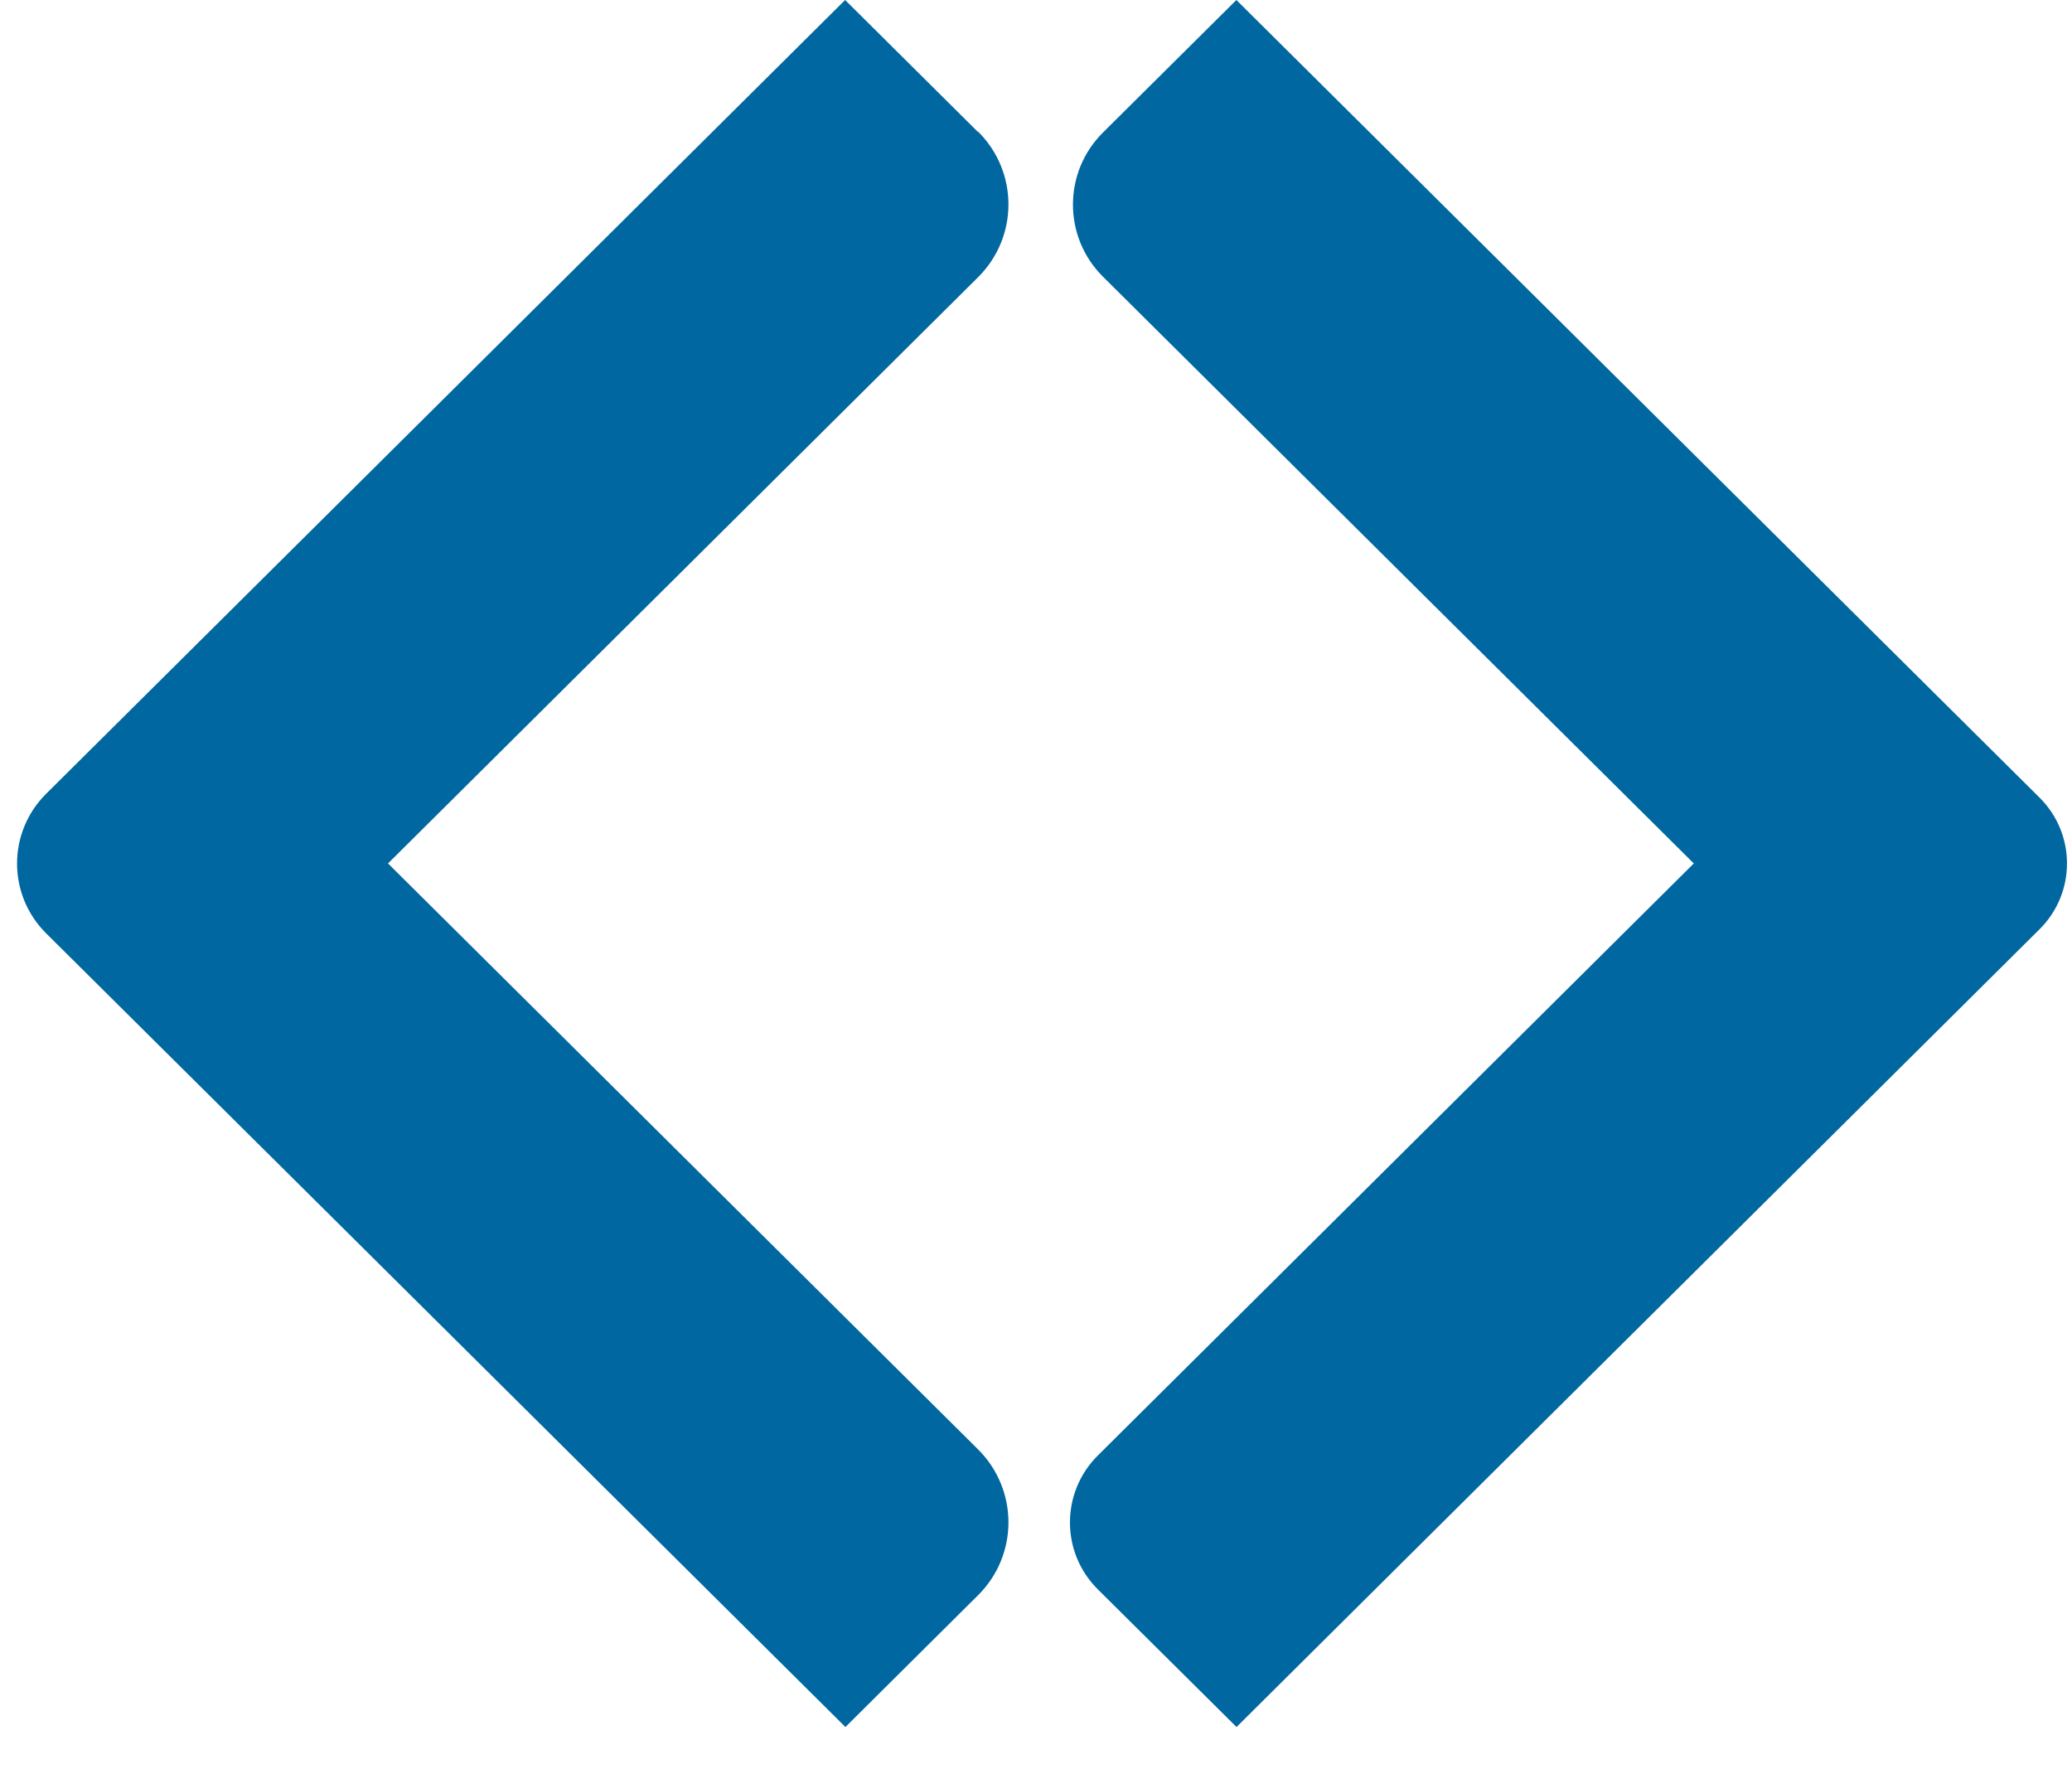 <svg xmlns="http://www.w3.org/2000/svg" width="41" height="35" viewBox="0 0 41 35" fill="none"><path d="M19.351 2.61L16.723 0L0.914 15.703C0.144 16.468 0.147 17.705 0.914 18.466L16.729 34.167L19.354 31.559C20.155 30.764 20.155 29.473 19.354 28.675L7.678 17.082L19.354 5.484C20.155 4.688 20.155 3.4 19.354 2.604" fill="#0067A0"></path><path d="M40.358 15.78L24.465 0L21.826 2.621C21.033 3.408 21.033 4.688 21.826 5.475L33.516 17.082L21.723 28.796C20.988 29.527 20.988 30.713 21.723 31.443L24.468 34.167L40.358 18.384C41.082 17.665 41.082 16.499 40.358 15.78Z" fill="#0067A0"></path></svg>